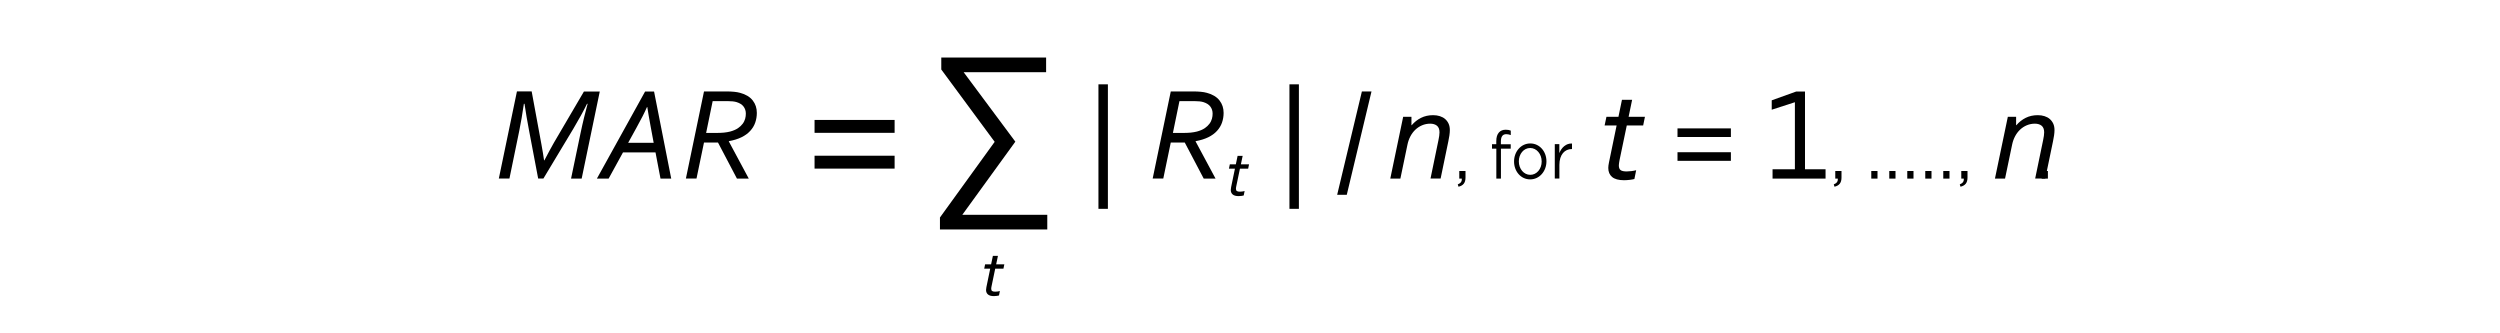 <?xml version="1.0" encoding="UTF-8"?>
<svg id="Layer_1" data-name="Layer 1" xmlns="http://www.w3.org/2000/svg" viewBox="0 0 450 60">
  <defs>
    <style>
      .cls-1 {
        fill: #000;
        stroke-width: 0px;
      }
    </style>
  </defs>
  <g>
    <path class="cls-1" d="M262.4,33.19c.54-.22.77-.53.72-1.04h-.45v-1.37h1.12v1.19c0,.97-.44,1.44-1.26,1.64l-.13-.42Z"/>
    <path class="cls-1" d="M269.33,26.76h-.77v-.8h.77v-.54c0-.71.17-1.25.49-1.59.28-.31.69-.48,1.2-.48.39,0,.65.05.92.16v.8c-.3-.1-.53-.16-.81-.16-.65,0-.97.43-.97,1.32v.5h1.77v.79h-1.76v5.39h-.83v-5.39Z"/>
    <path class="cls-1" d="M272.53,29.08v-.02c0-1.75,1.23-3.24,2.92-3.24s2.91,1.46,2.91,3.21v.02c0,1.75-1.24,3.24-2.93,3.24s-2.9-1.46-2.9-3.21ZM277.5,29.08v-.02c0-1.33-.9-2.42-2.07-2.42s-2.04,1.09-2.04,2.4v.02c0,1.33.89,2.41,2.06,2.41s2.05-1.08,2.05-2.39Z"/>
    <path class="cls-1" d="M279.85,25.94h.83v1.62c.41-1.03,1.22-1.77,2.28-1.73v1h-.06c-1.22,0-2.21.97-2.21,2.84v2.47h-.83v-6.2Z"/>
  </g>
  <g>
    <path class="cls-1" d="M330.08,33.19c.54-.22.77-.53.72-1.04h-.45v-1.37h1.12v1.19c0,.97-.44,1.44-1.26,1.64l-.13-.42Z"/>
    <path class="cls-1" d="M336.83,30.78h1.12v1.37h-1.12v-1.37Z"/>
    <path class="cls-1" d="M340.07,30.78h1.12v1.37h-1.12v-1.37Z"/>
    <path class="cls-1" d="M343.31,30.78h1.12v1.37h-1.12v-1.37Z"/>
    <path class="cls-1" d="M346.55,30.78h1.12v1.37h-1.12v-1.37Z"/>
    <path class="cls-1" d="M349.79,30.78h1.12v1.37h-1.12v-1.37Z"/>
    <path class="cls-1" d="M352.76,33.19c.54-.22.77-.53.72-1.04h-.45v-1.37h1.12v1.19c0,.97-.44,1.44-1.26,1.64l-.13-.42Z"/>
  </g>
  <path class="cls-1" d="M173.23,38.66h15.28v2.64h-19.32v-2.15l9.85-13.62-9.61-13.02v-2.15h18.87v2.64h-14.84l9.3,12.5-9.55,13.17Z"/>
  <g>
    <path class="cls-1" d="M97.98,28.88c.69-1.33,1.27-2.39,1.73-3.2l5.4-9.21h2.85l-3.26,15.68h-1.91l1.72-8.24c.2-.97.42-1.91.64-2.82s.43-1.71.62-2.4h-.11c-.63,1.3-1.45,2.78-2.44,4.45l-5.41,9h-.94l-1.65-8.7c-.31-1.62-.58-3.21-.81-4.76h-.11c-.27,1.85-.55,3.48-.84,4.9l-1.76,8.55h-1.91l3.26-15.68h2.65l1.76,9.55c.2,1.1.36,2.05.47,2.86h.05Z"/>
    <path class="cls-1" d="M107.44,32.15l8.68-15.68h1.61l3.09,15.68h-1.93l-.9-4.72h-5.85l-2.59,4.72h-2.11ZM113.08,25.7h4.58l-.56-3.01c-.26-1.38-.45-2.53-.59-3.43h-.05c-.41.95-1.04,2.19-1.88,3.7l-1.51,2.74Z"/>
    <path class="cls-1" d="M126.72,25.65l-1.35,6.49h-1.91l3.26-15.68h4.1c.45,0,.89.02,1.3.06s.78.1,1.09.19c1.02.27,1.78.73,2.28,1.37s.74,1.38.74,2.24c0,.62-.1,1.2-.29,1.75s-.49,1.04-.9,1.49-.93.83-1.56,1.14-1.39.55-2.29.71v.05l3.59,6.69h-2.13l-3.41-6.49h-2.53ZM127.08,23.93h1.77c.56,0,1.05-.02,1.46-.06s.78-.11,1.11-.19c.56-.15,1.03-.35,1.39-.59s.65-.52.87-.81.36-.6.45-.91.12-.63.12-.93c0-.47-.13-.88-.4-1.25s-.69-.63-1.26-.81c-.39-.12-.94-.18-1.64-.18h-2.67l-1.18,5.74Z"/>
  </g>
  <path class="cls-1" d="M210.74,25.65l-1.35,6.49h-1.91l3.26-15.68h4.1c.45,0,.89.02,1.3.06s.78.1,1.09.19c1.02.27,1.78.73,2.28,1.37s.74,1.38.74,2.24c0,.62-.1,1.2-.29,1.75s-.49,1.04-.9,1.49-.93.83-1.56,1.14-1.39.55-2.29.71v.05l3.59,6.69h-2.13l-3.41-6.49h-2.53ZM211.1,23.93h1.77c.56,0,1.05-.02,1.46-.06s.78-.11,1.11-.19c.56-.15,1.03-.35,1.39-.59s.65-.52.87-.81.36-.6.45-.91.12-.63.12-.93c0-.47-.13-.88-.4-1.25s-.69-.63-1.26-.81c-.39-.12-.94-.18-1.64-.18h-2.67l-1.18,5.74Z"/>
  <path class="cls-1" d="M252.07,32.15h-1.82l2.32-11.13h1.49v1.51h.05c.48-.56,1.04-1,1.68-1.32s1.37-.48,2.17-.48c.45,0,.85.06,1.22.18s.69.29.95.52.47.51.62.84.22.72.22,1.15c0,.3-.03.63-.08.97s-.12.7-.19,1.05l-1.39,6.7h-1.82l1.43-6.91c.12-.57.19-1.04.19-1.41,0-.28-.04-.52-.12-.72s-.2-.36-.35-.48-.33-.21-.53-.27-.43-.09-.67-.09c-.52,0-1.01.1-1.46.29s-.86.46-1.21.79-.65.73-.89,1.18-.42.95-.53,1.48l-1.28,6.14Z"/>
  <path class="cls-1" d="M367.5,30.78h1.12v1.37h-1.12v-1.37Z"/>
  <path class="cls-1" d="M360.91,32.15h-1.82l2.32-11.13h1.49v1.51h.05c.48-.56,1.04-1,1.68-1.32s1.37-.48,2.17-.48c.45,0,.85.06,1.22.18s.69.29.95.52.47.51.62.84.22.72.22,1.15c0,.3-.03.63-.08.97s-.12.7-.19,1.05l-1.39,6.7h-1.82l1.43-6.91c.12-.57.19-1.04.19-1.41,0-.28-.04-.52-.12-.72s-.2-.36-.35-.48-.33-.21-.53-.27-.43-.09-.67-.09c-.52,0-1.01.1-1.46.29s-.86.46-1.21.79-.65.73-.89,1.18-.42.95-.53,1.48l-1.28,6.14Z"/>
  <g>
    <path class="cls-1" d="M294.19,32.22c-.19.05-.46.11-.81.15s-.7.07-1.05.07c-.98,0-1.7-.2-2.16-.59s-.68-.94-.68-1.62c0-.26.04-.58.12-.97l1.38-6.68h-2.16l.33-1.56h2.16l.63-3.05h1.83l-.63,3.05h2.94l-.32,1.56h-2.95l-1.3,6.23c-.04.2-.07.38-.09.53s-.04.29-.04.43c0,.41.11.69.32.85s.58.24,1.1.24c.23,0,.51-.02.84-.06s.61-.1.86-.16l-.32,1.58Z"/>
    <path class="cls-1" d="M301.95,24.66v-1.55h9.61v1.55h-9.61ZM301.95,28.95v-1.55h9.61v1.55h-9.61Z"/>
    <path class="cls-1" d="M323.08,30.47v-12.07l-4.17,1.35v-1.69l4.42-1.59h1.57v14h3.7v1.68h-9.54v-1.68h4.02Z"/>
  </g>
  <g>
    <path class="cls-1" d="M233.8,37.59h-1.7V15.18h1.7v22.42Z"/>
    <path class="cls-1" d="M240.69,35.06l4.45-18.6h1.73l-4.45,18.6h-1.73Z"/>
  </g>
  <path class="cls-1" d="M199.42,37.59h-1.7V15.18h1.7v22.42Z"/>
  <path class="cls-1" d="M223.89,35.18c-.09.03-.23.05-.4.08s-.35.04-.53.04c-.49,0-.85-.1-1.08-.3s-.34-.47-.34-.81c0-.13.02-.29.06-.49l.69-3.34h-1.08l.16-.78h1.08l.32-1.52h.91l-.32,1.52h1.47l-.16.78h-1.48l-.65,3.12c-.02.1-.04.19-.05.26s-.02.15-.02.22c0,.2.05.34.16.42s.29.12.55.12c.12,0,.26-.01.42-.03s.31-.05.43-.08l-.16.79Z"/>
  <path class="cls-1" d="M179.84,53.18c-.09.03-.23.05-.4.08s-.35.04-.53.04c-.49,0-.85-.1-1.08-.3s-.34-.47-.34-.81c0-.13.02-.29.06-.49l.69-3.34h-1.08l.16-.78h1.08l.32-1.52h.91l-.32,1.52h1.47l-.16.78h-1.48l-.65,3.12c-.02.1-.04.19-.05.26s-.02.15-.02.22c0,.2.05.34.16.42s.29.12.55.12c.12,0,.26-.01.42-.03s.31-.05.43-.08l-.16.79Z"/>
  <path class="cls-1" d="M146.62,23.91v-2.32h14.41v2.32h-14.41ZM146.62,30.35v-2.32h14.41v2.32h-14.41Z"/>
</svg>